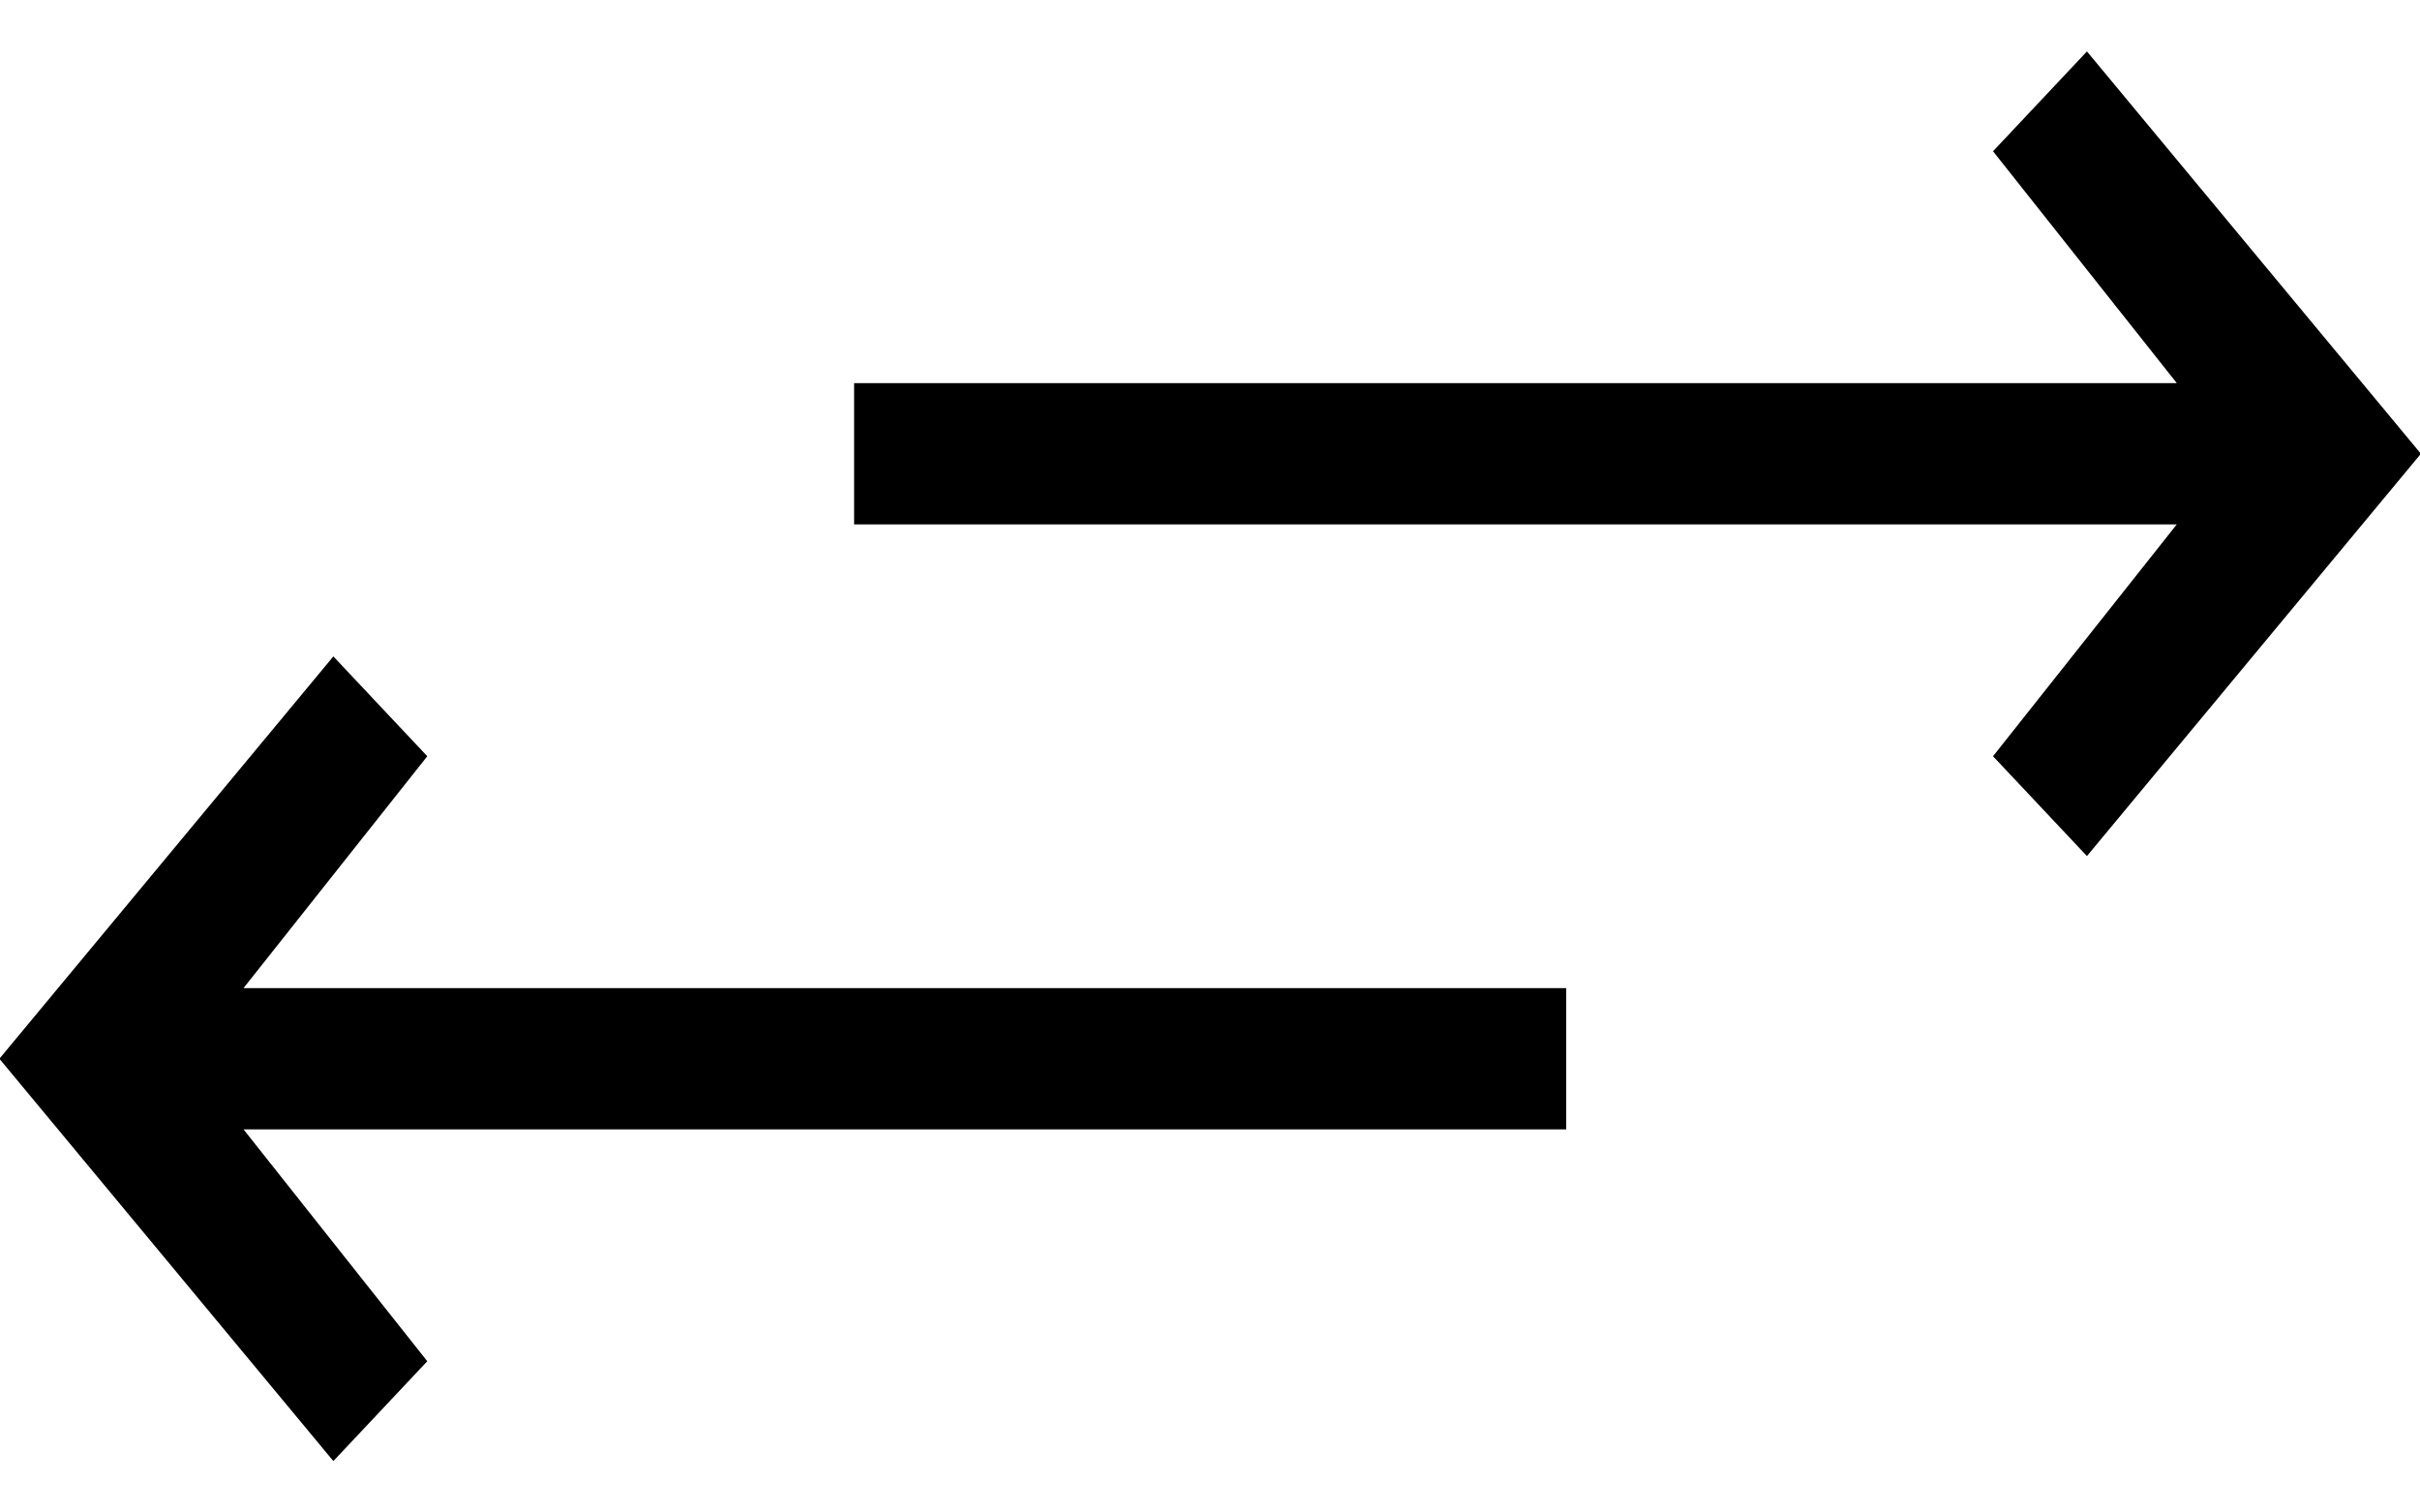 <?xml version="1.0" encoding="UTF-8"?>
<svg width="16px" height="10px" viewBox="0 0 16 10" version="1.1" xmlns="http://www.w3.org/2000/svg" xmlns:xlink="http://www.w3.org/1999/xlink">
    <!-- Generator: Sketch 43.2 (39069) - http://www.bohemiancoding.com/sketch -->
    <title>global/swap_hor</title>
    <desc>Created with Sketch.</desc>
    <defs></defs>
    <g id="game" stroke="none" stroke-width="1" fill="none" fill-rule="evenodd">
        <g id="se_history-copy" transform="translate(-483, -374)" fill="#000000">
            <g id="поменять-местами" transform="translate(10, 358)">
                <g id="global/swap_hor/black" transform="translate(473, 16)">
                    <g id="global/swap_hor" transform="translate(-0.941, -0.5)">
                        <g id="global/line_arrow" transform="translate(6.212, 0.5)" fill-rule="nonzero">
                            <path d="M9.121,2.533 L0.376,2.533 L0.376,3.467 L9.121,3.467 L7.906,5 L8.527,5.66 L10.735,3 L8.527,0.34 L7.906,1 L9.121,2.533 Z" id="Combined-Shape"></path>
                        </g>
                        <g id="global/line_arrow" transform="translate(6.024, 7.5) scale(-1, 1) translate(-6.024, -7.5) translate(0.376, 4.5)" fill-rule="nonzero">
                            <path d="M9.121,2.533 L0.376,2.533 L0.376,3.467 L9.121,3.467 L7.906,5 L8.527,5.66 L10.735,3 L8.527,0.34 L7.906,1 L9.121,2.533 Z" id="Combined-Shape"></path>
                        </g>
                    </g>
                </g>
            </g>
        </g>
    </g>
</svg>